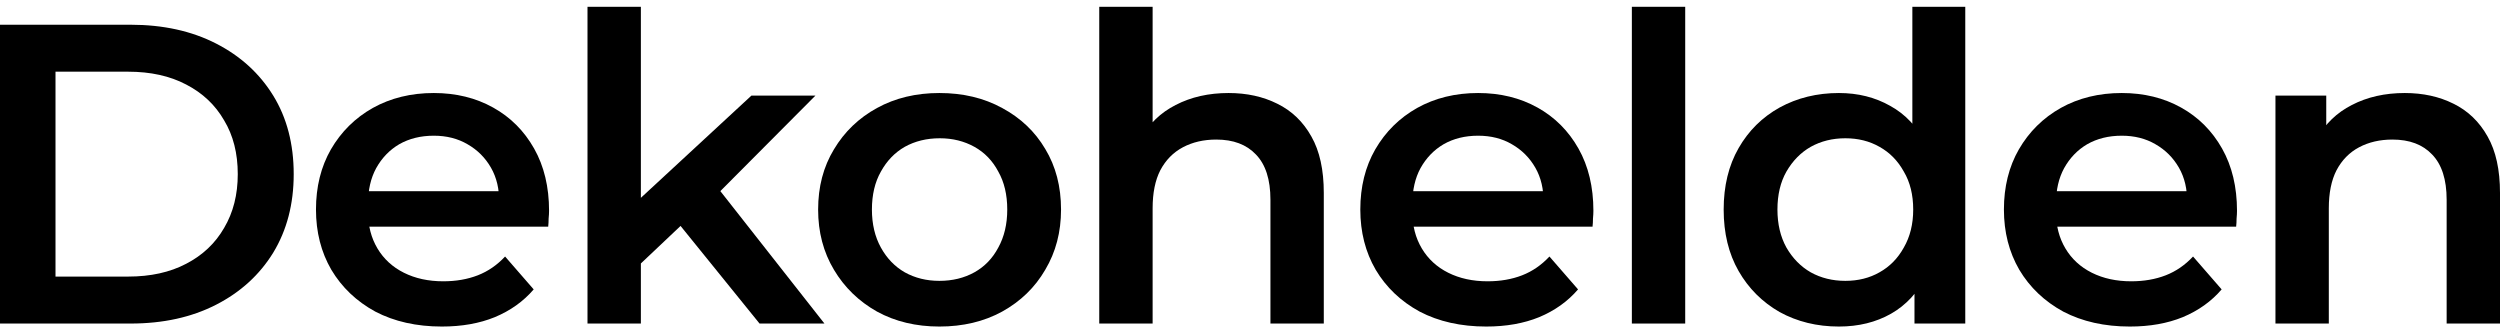 <svg width="120" height="16" viewBox="0 0 120 16" fill="none" xmlns="http://www.w3.org/2000/svg">
<path d="M0 15.53V1.187H6.27C7.827 1.187 9.194 1.487 10.368 2.088C11.543 2.689 12.458 3.523 13.114 4.588C13.77 5.654 14.098 6.911 14.098 8.359C14.098 9.793 13.77 11.05 13.114 12.129C12.458 13.194 11.543 14.028 10.368 14.629C9.194 15.23 7.827 15.53 6.27 15.53H0ZM2.664 13.276H6.147C7.226 13.276 8.155 13.072 8.934 12.662C9.726 12.252 10.334 11.678 10.758 10.94C11.195 10.203 11.413 9.342 11.413 8.359C11.413 7.361 11.195 6.501 10.758 5.777C10.334 5.039 9.726 4.465 8.934 4.056C8.155 3.646 7.226 3.441 6.147 3.441H2.664V13.276Z" fill="black"/>
<path d="M21.211 15.674C19.996 15.674 18.93 15.435 18.015 14.957C17.113 14.465 16.41 13.796 15.904 12.948C15.413 12.102 15.167 11.139 15.167 10.059C15.167 8.966 15.406 8.003 15.884 7.17C16.376 6.323 17.045 5.661 17.892 5.183C18.753 4.704 19.729 4.465 20.822 4.465C21.888 4.465 22.837 4.698 23.67 5.162C24.504 5.626 25.159 6.282 25.637 7.129C26.116 7.976 26.355 8.973 26.355 10.121C26.355 10.23 26.348 10.353 26.334 10.49C26.334 10.626 26.327 10.756 26.314 10.879H17.195V9.178H24.961L23.957 9.711C23.971 9.083 23.841 8.529 23.568 8.051C23.295 7.573 22.919 7.197 22.441 6.924C21.976 6.651 21.437 6.514 20.822 6.514C20.194 6.514 19.64 6.651 19.162 6.924C18.698 7.197 18.329 7.58 18.056 8.072C17.796 8.55 17.666 9.117 17.666 9.772V10.182C17.666 10.838 17.817 11.418 18.117 11.924C18.418 12.429 18.841 12.819 19.388 13.092C19.934 13.365 20.563 13.502 21.273 13.502C21.888 13.502 22.441 13.406 22.933 13.215C23.424 13.024 23.862 12.723 24.244 12.313L25.617 13.891C25.125 14.465 24.504 14.909 23.752 15.223C23.015 15.524 22.168 15.674 21.211 15.674Z" fill="black"/>
<path d="M30.29 13.092L30.352 9.875L36.069 4.588H39.142L34.286 9.465L32.934 10.592L30.29 13.092ZM28.2 15.53V0.326H30.762V15.53H28.2ZM36.458 15.53L32.462 10.592L34.081 8.543L39.573 15.53H36.458Z" fill="black"/>
<path d="M45.09 15.674C43.97 15.674 42.972 15.435 42.098 14.957C41.224 14.465 40.534 13.796 40.029 12.948C39.523 12.102 39.27 11.139 39.27 10.059C39.27 8.966 39.523 8.003 40.029 7.17C40.534 6.323 41.224 5.661 42.098 5.183C42.972 4.704 43.97 4.465 45.09 4.465C46.224 4.465 47.228 4.704 48.102 5.183C48.99 5.661 49.68 6.316 50.172 7.15C50.677 7.983 50.93 8.953 50.93 10.059C50.93 11.139 50.677 12.102 50.172 12.948C49.68 13.796 48.99 14.465 48.102 14.957C47.228 15.435 46.224 15.674 45.09 15.674ZM45.09 13.481C45.718 13.481 46.278 13.345 46.77 13.072C47.262 12.798 47.644 12.402 47.918 11.883C48.205 11.364 48.348 10.756 48.348 10.059C48.348 9.349 48.205 8.741 47.918 8.236C47.644 7.717 47.262 7.32 46.77 7.047C46.278 6.774 45.725 6.637 45.11 6.637C44.482 6.637 43.922 6.774 43.43 7.047C42.952 7.32 42.569 7.717 42.283 8.236C41.996 8.741 41.852 9.349 41.852 10.059C41.852 10.756 41.996 11.364 42.283 11.883C42.569 12.402 42.952 12.798 43.43 13.072C43.922 13.345 44.475 13.481 45.09 13.481Z" fill="black"/>
<path d="M58.973 4.465C59.847 4.465 60.626 4.636 61.309 4.978C62.006 5.319 62.552 5.845 62.948 6.555C63.344 7.252 63.542 8.154 63.542 9.26V15.53H60.981V9.588C60.981 8.618 60.749 7.894 60.284 7.416C59.834 6.938 59.198 6.699 58.379 6.699C57.778 6.699 57.245 6.822 56.781 7.068C56.316 7.314 55.954 7.682 55.694 8.174C55.449 8.652 55.326 9.26 55.326 9.998V15.53H52.764V0.326H55.326V7.539L54.772 6.637C55.155 5.941 55.708 5.408 56.432 5.039C57.17 4.657 58.017 4.465 58.973 4.465Z" fill="black"/>
<path d="M71.34 15.674C70.124 15.674 69.059 15.435 68.144 14.957C67.242 14.465 66.538 13.796 66.033 12.948C65.541 12.102 65.295 11.139 65.295 10.059C65.295 8.966 65.534 8.003 66.013 7.17C66.504 6.323 67.174 5.661 68.021 5.183C68.881 4.704 69.858 4.465 70.951 4.465C72.016 4.465 72.966 4.698 73.799 5.162C74.632 5.626 75.288 6.282 75.766 7.129C76.244 7.976 76.483 8.973 76.483 10.121C76.483 10.23 76.476 10.353 76.463 10.49C76.463 10.626 76.456 10.756 76.442 10.879H67.324V9.178H75.09L74.086 9.711C74.1 9.083 73.97 8.529 73.697 8.051C73.423 7.573 73.048 7.197 72.57 6.924C72.105 6.651 71.566 6.514 70.951 6.514C70.322 6.514 69.769 6.651 69.291 6.924C68.827 7.197 68.458 7.58 68.184 8.072C67.925 8.55 67.795 9.117 67.795 9.772V10.182C67.795 10.838 67.945 11.418 68.246 11.924C68.546 12.429 68.97 12.819 69.516 13.092C70.063 13.365 70.691 13.502 71.402 13.502C72.016 13.502 72.57 13.406 73.061 13.215C73.553 13.024 73.99 12.723 74.373 12.313L75.746 13.891C75.254 14.465 74.632 14.909 73.881 15.223C73.143 15.524 72.296 15.674 71.34 15.674Z" fill="black"/>
<path d="M78.329 15.53V0.326H80.89V15.53H78.329Z" fill="black"/>
<path d="M88.268 15.674C87.216 15.674 86.267 15.442 85.42 14.977C84.587 14.499 83.931 13.843 83.453 13.01C82.975 12.177 82.736 11.193 82.736 10.059C82.736 8.925 82.975 7.942 83.453 7.109C83.931 6.275 84.587 5.626 85.42 5.162C86.267 4.698 87.216 4.465 88.268 4.465C89.183 4.465 90.003 4.67 90.727 5.08C91.451 5.476 92.025 6.084 92.448 6.904C92.872 7.723 93.084 8.775 93.084 10.059C93.084 11.33 92.879 12.382 92.469 13.215C92.059 14.034 91.492 14.649 90.768 15.059C90.044 15.469 89.211 15.674 88.268 15.674ZM88.576 13.481C89.19 13.481 89.737 13.345 90.215 13.072C90.707 12.798 91.096 12.402 91.383 11.883C91.683 11.364 91.834 10.756 91.834 10.059C91.834 9.349 91.683 8.741 91.383 8.236C91.096 7.717 90.707 7.32 90.215 7.047C89.737 6.774 89.19 6.637 88.576 6.637C87.961 6.637 87.408 6.774 86.916 7.047C86.438 7.32 86.048 7.717 85.748 8.236C85.461 8.741 85.317 9.349 85.317 10.059C85.317 10.756 85.461 11.364 85.748 11.883C86.048 12.402 86.438 12.798 86.916 13.072C87.408 13.345 87.961 13.481 88.576 13.481ZM91.895 15.53V12.948L91.998 10.039L91.793 7.129V0.326H94.333V15.53H91.895Z" fill="black"/>
<path d="M102.233 15.674C101.017 15.674 99.952 15.435 99.037 14.957C98.135 14.465 97.431 13.796 96.926 12.948C96.434 12.102 96.188 11.139 96.188 10.059C96.188 8.966 96.427 8.003 96.906 7.17C97.397 6.323 98.067 5.661 98.914 5.183C99.774 4.704 100.751 4.465 101.844 4.465C102.909 4.465 103.859 4.698 104.692 5.162C105.525 5.626 106.181 6.282 106.659 7.129C107.137 7.976 107.376 8.973 107.376 10.121C107.376 10.23 107.369 10.353 107.356 10.49C107.356 10.626 107.349 10.756 107.335 10.879H98.217V9.178H105.983L104.979 9.711C104.993 9.083 104.863 8.529 104.59 8.051C104.316 7.573 103.941 7.197 103.463 6.924C102.998 6.651 102.458 6.514 101.844 6.514C101.215 6.514 100.662 6.651 100.184 6.924C99.72 7.197 99.351 7.58 99.078 8.072C98.818 8.55 98.688 9.117 98.688 9.772V10.182C98.688 10.838 98.838 11.418 99.139 11.924C99.439 12.429 99.863 12.819 100.409 13.092C100.956 13.365 101.584 13.502 102.295 13.502C102.909 13.502 103.463 13.406 103.954 13.215C104.446 13.024 104.883 12.723 105.266 12.313L106.639 13.891C106.147 14.465 105.525 14.909 104.774 15.223C104.036 15.524 103.189 15.674 102.233 15.674Z" fill="black"/>
<path d="M115.431 4.465C116.305 4.465 117.083 4.636 117.767 4.978C118.463 5.319 119.01 5.845 119.406 6.555C119.802 7.252 120 8.154 120 9.26V15.53H117.439V9.588C117.439 8.618 117.206 7.894 116.742 7.416C116.291 6.938 115.656 6.699 114.836 6.699C114.235 6.699 113.703 6.822 113.238 7.068C112.774 7.314 112.412 7.682 112.152 8.174C111.906 8.652 111.783 9.26 111.783 9.998V15.53H109.222V4.588H111.66V7.539L111.23 6.637C111.612 5.941 112.166 5.408 112.89 5.039C113.627 4.657 114.474 4.465 115.431 4.465Z" fill="black"/>
</svg>
